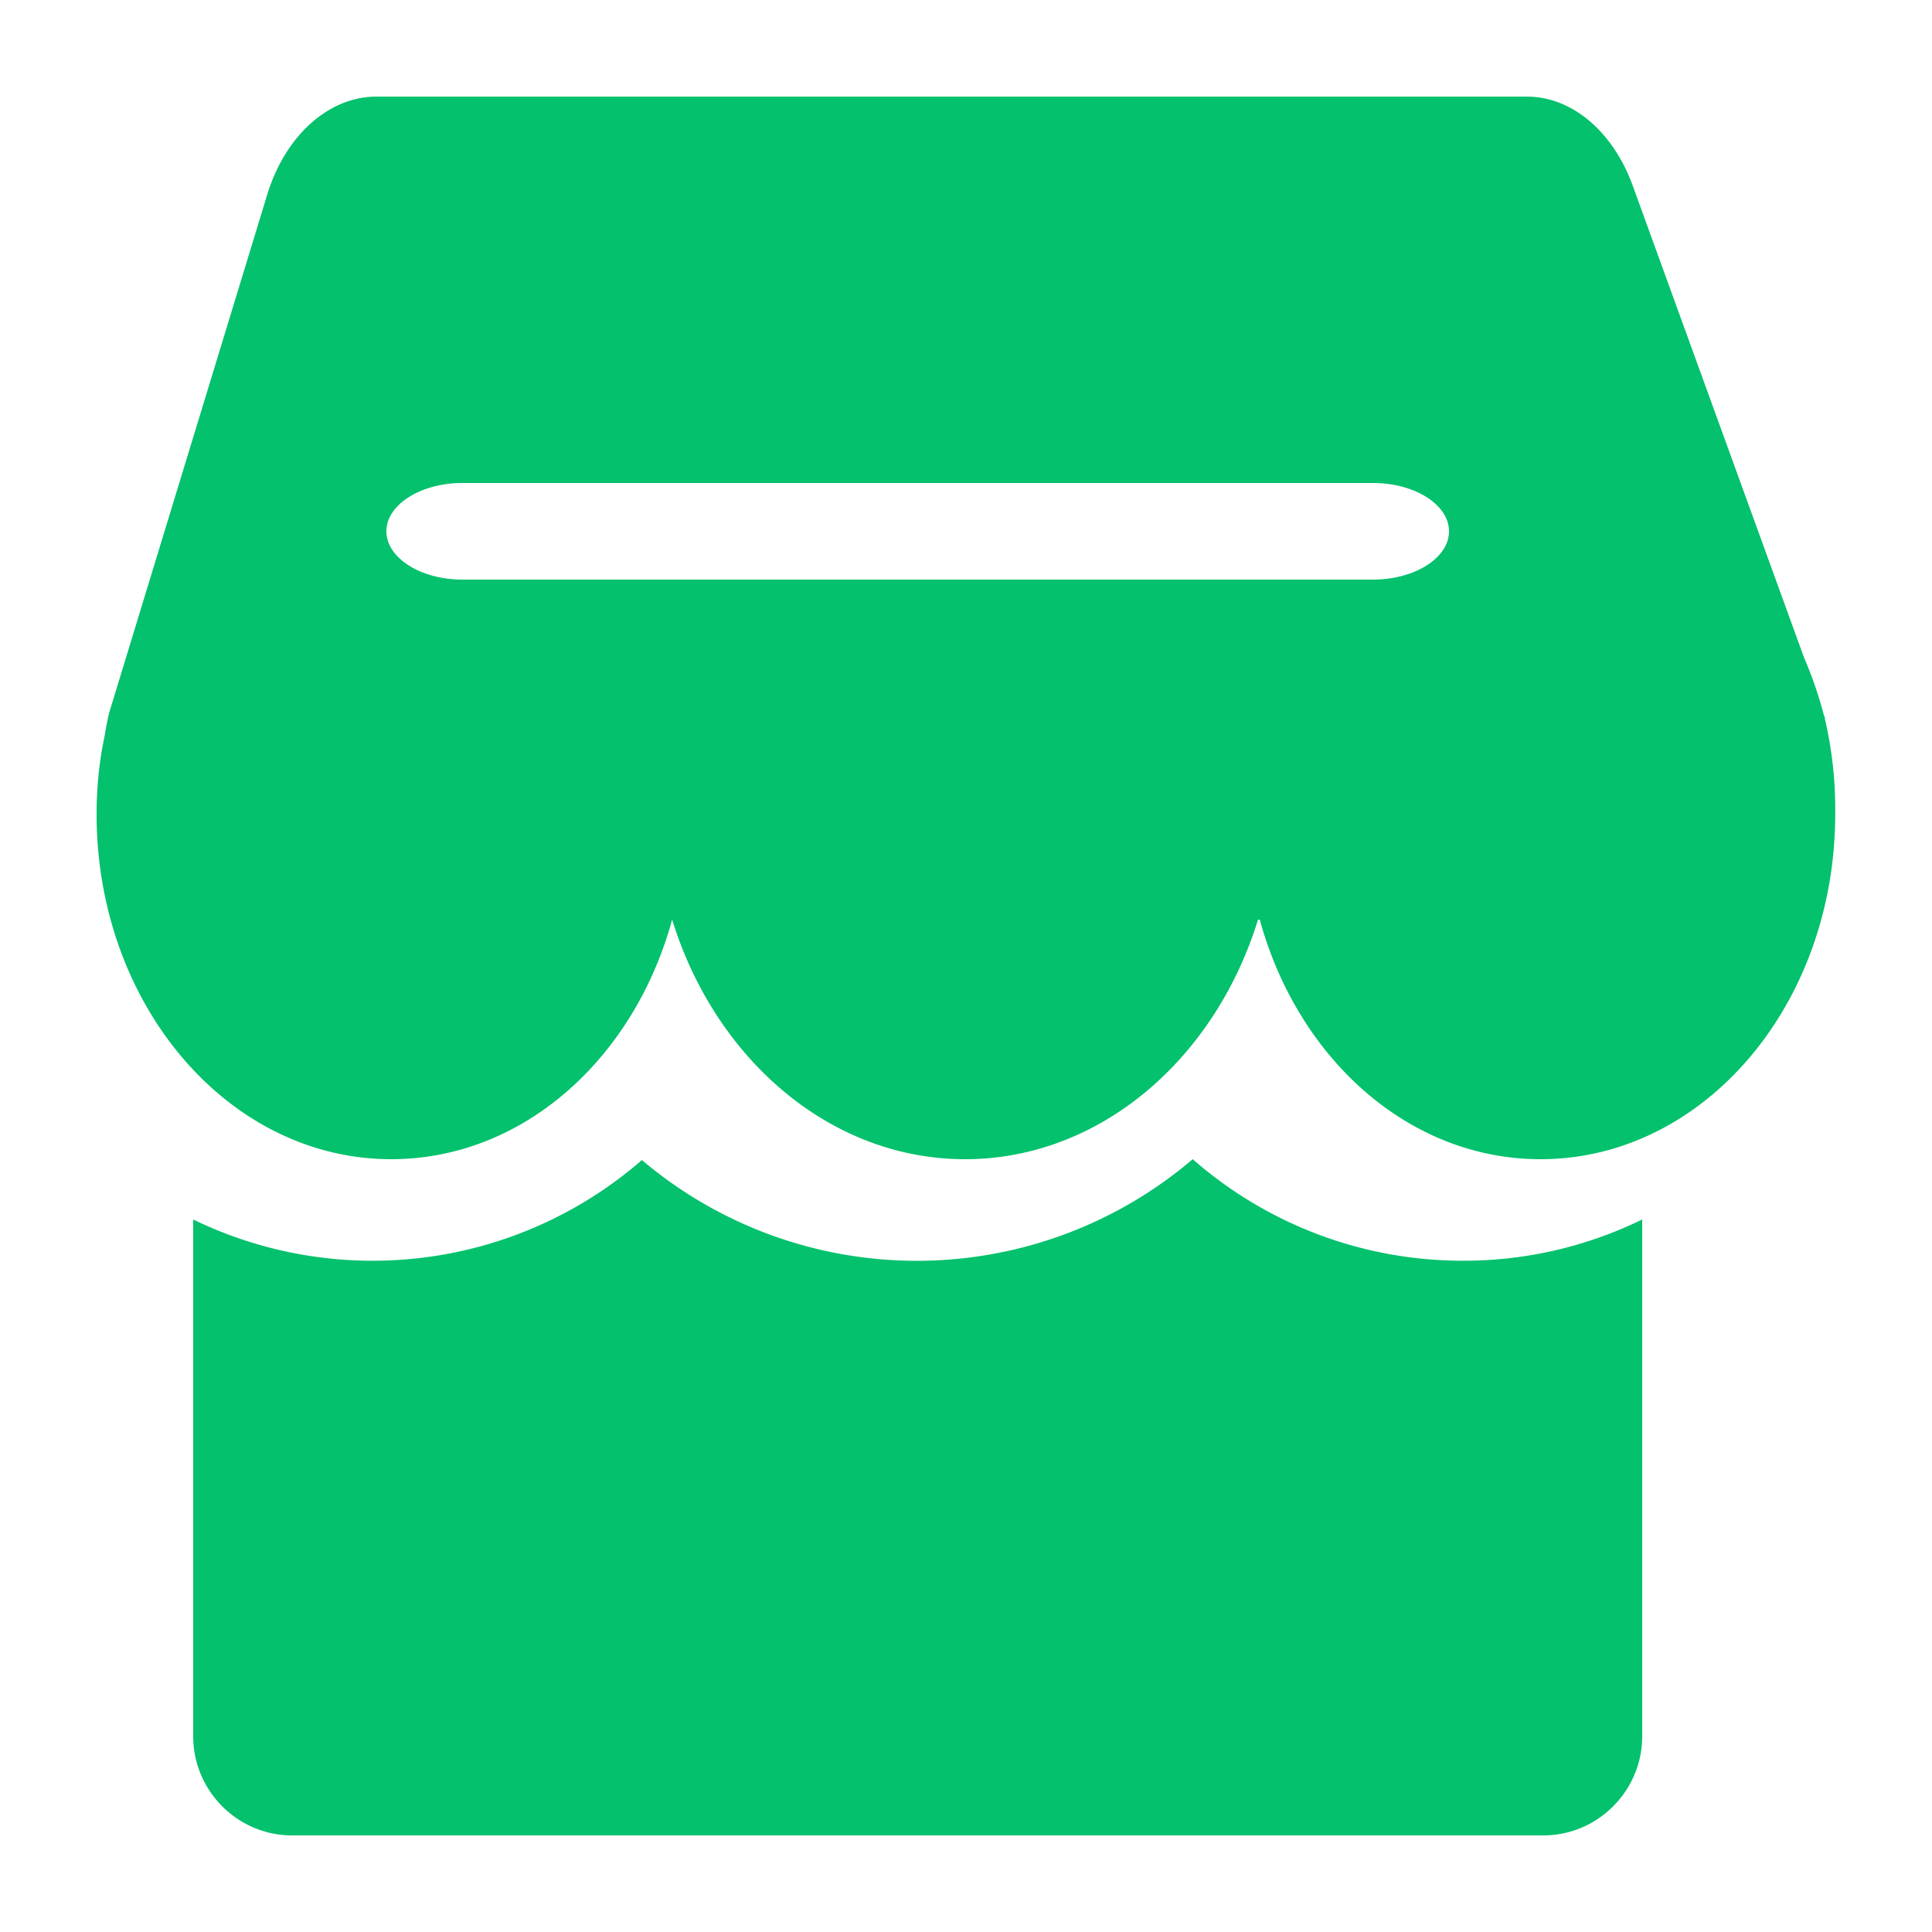 <?xml version="1.0" standalone="no"?><!DOCTYPE svg PUBLIC "-//W3C//DTD SVG 1.1//EN" "http://www.w3.org/Graphics/SVG/1.1/DTD/svg11.dtd"><svg t="1628698631346" class="icon" viewBox="0 0 1024 1024" version="1.1" xmlns="http://www.w3.org/2000/svg" p-id="5202" xmlns:xlink="http://www.w3.org/1999/xlink" width="200" height="200"><defs><style type="text/css"></style></defs><path d="M0 0h1024v1024H0z" fill="#D8D8D8" fill-opacity="0" p-id="5203"></path><path d="M967.219 380.928c0-0.512 0-1.024-0.461-1.587a212.326 212.326 0 0 0-10.547-30.72l-90.982-250.624C854.682 69.478 833.075 51.2 809.216 51.2H199.578c-25.242 0-48.23 20.48-57.856 51.661L59.034 373.965c-1.843 5.376-2.765 11.264-3.686 16.64-2.765 12.954-4.147 26.931-4.147 40.909C51.2 532.634 121.037 614.4 207.36 614.4c69.837 0 128.666-53.248 148.89-126.976C379.187 561.664 440.32 614.4 511.488 614.4c71.219 0 132.352-52.736 155.29-126.976h0.922c20.224 73.728 79.002 126.976 148.838 126.976 86.374 0 156.16-81.766 156.16-182.886a210.586 210.586 0 0 0-5.478-50.586zM727.757 307.2H245.043C222.925 307.2 204.8 295.68 204.8 281.6s18.125-25.6 40.243-25.6h482.714c22.118 0 40.243 11.52 40.243 25.6s-18.125 25.6-40.243 25.6z m47.974 361.011A216.934 216.934 0 0 1 632.166 614.4a225.485 225.485 0 0 1-291.942 0.461A217.6 217.6 0 0 1 102.4 646.349v273.92C102.4 949.146 125.952 972.8 154.778 972.8h663.245C846.848 972.8 870.4 949.146 870.4 920.269v-273.92a215.142 215.142 0 0 1-94.72 21.862z" fill="#03C16C" p-id="5204"></path></svg>